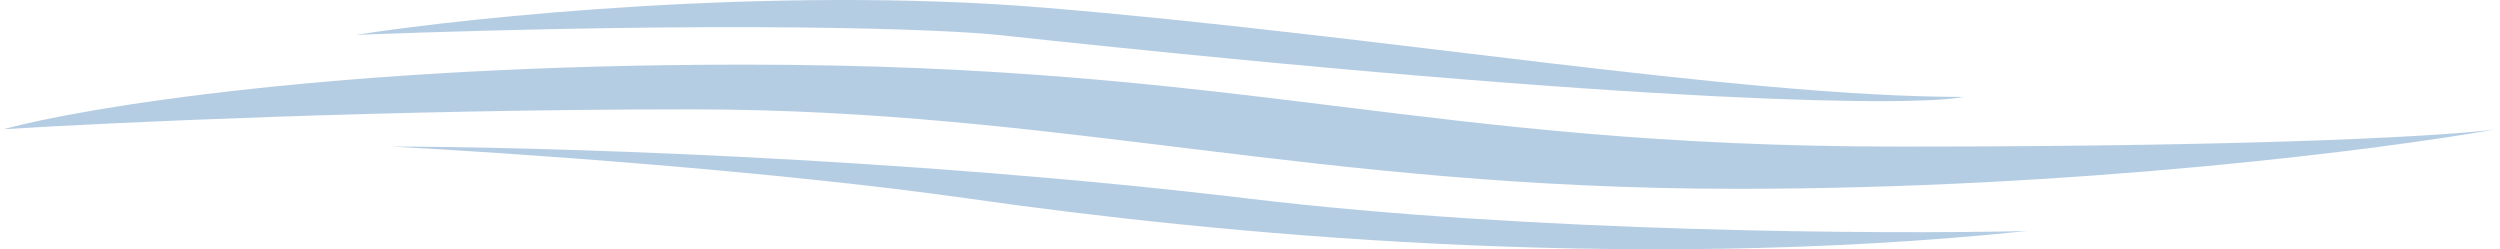 <svg width="341" height="34" viewBox="0 0 341 34" fill="none" xmlns="http://www.w3.org/2000/svg">
<path d="M101.514 8.817C46.326 8.817 11.176 14.689 0.5 17.625C14.872 16.721 53.717 14.915 94.123 14.915C144.63 14.915 179.123 25.755 237.022 25.755C283.341 25.755 325.307 20.335 340.5 17.625C335.162 18.415 311.428 19.996 259.196 19.996C193.906 19.996 170.5 8.817 101.514 8.817Z" fill="#0053A0" fill-opacity="0.29"/>
<path d="M142.167 1.025C105.703 -1.956 64.558 2.267 48.544 4.752C99.79 2.855 128.205 3.961 136.007 4.752C226.674 14.508 261.659 14.463 267.819 13.221C237.022 13.221 187.746 4.752 142.167 1.025Z" fill="#0053A0" fill-opacity="0.29"/>
<path d="M132.312 27.11C105.703 23.316 68.664 20.786 53.471 19.996C71.949 19.996 122.457 21.351 170.5 27.11C208.935 31.717 257.142 31.965 276.442 31.514C221.007 37.273 165.572 31.853 132.312 27.11Z" fill="#0053A0" fill-opacity="0.29"/>
</svg>
